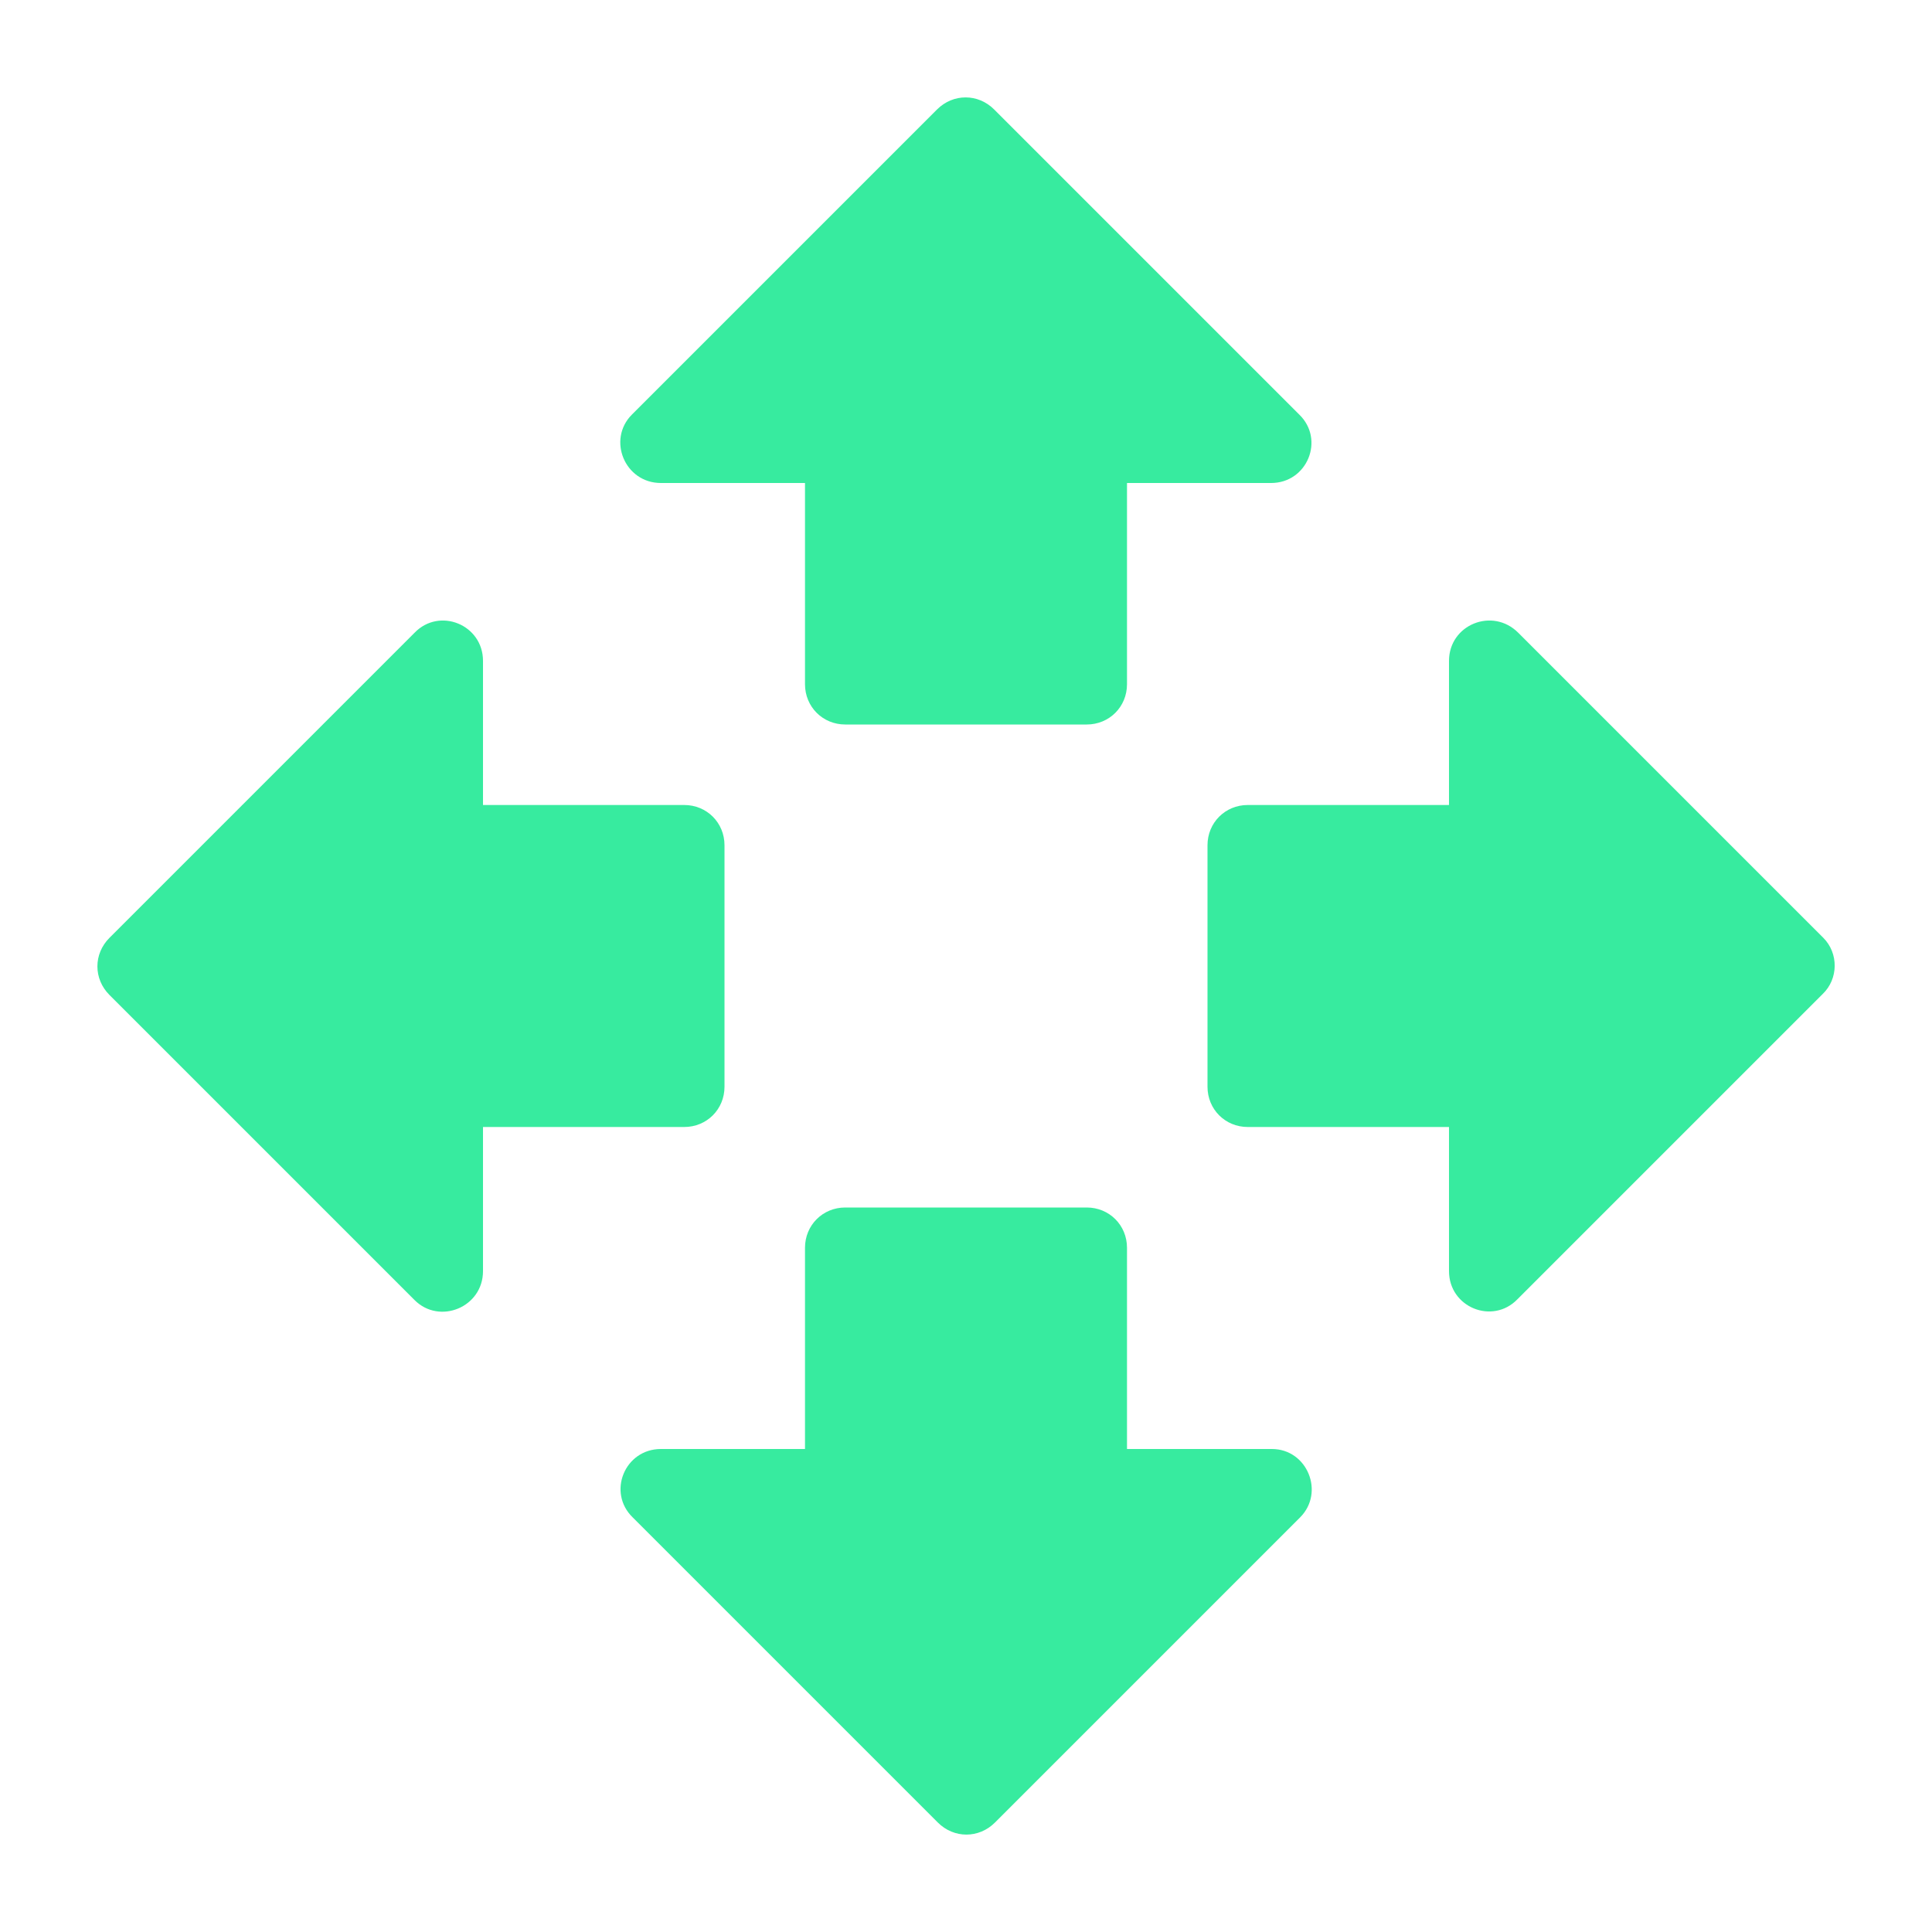 <svg width="48" height="48" viewBox="0 0 48 48" fill="none" xmlns="http://www.w3.org/2000/svg">
<path d="M21 18H27C27.56 18 28 17.56 28 17V12H31.58C32.48 12 32.92 10.92 32.28 10.3L24.7 2.72C24.3 2.32 23.68 2.32 23.28 2.72L15.7 10.3C15.08 10.92 15.52 12 16.42 12H20V17C20 17.56 20.44 18 21 18ZM17 20H12V16.42C12 15.52 10.92 15.08 10.3 15.72L2.72 23.3C2.32 23.7 2.32 24.32 2.72 24.72L10.3 32.3C10.92 32.92 12 32.48 12 31.58V28H17C17.56 28 18 27.56 18 27V21C18 20.44 17.56 20 17 20ZM45.3 23.3L37.72 15.72C37.08 15.08 36 15.52 36 16.42V20H31C30.44 20 30 20.44 30 21V27C30 27.56 30.44 28 31 28H36V31.58C36 32.48 37.08 32.92 37.7 32.28L45.28 24.7C45.68 24.32 45.68 23.68 45.3 23.3ZM27 30H21C20.44 30 20 30.44 20 31V36H16.42C15.52 36 15.08 37.08 15.72 37.7L23.3 45.28C23.7 45.68 24.32 45.68 24.72 45.28L32.3 37.7C32.92 37.08 32.48 36 31.6 36H28V31C28 30.44 27.56 30 27 30Z" fill="#37EB9F"/>
</svg>
